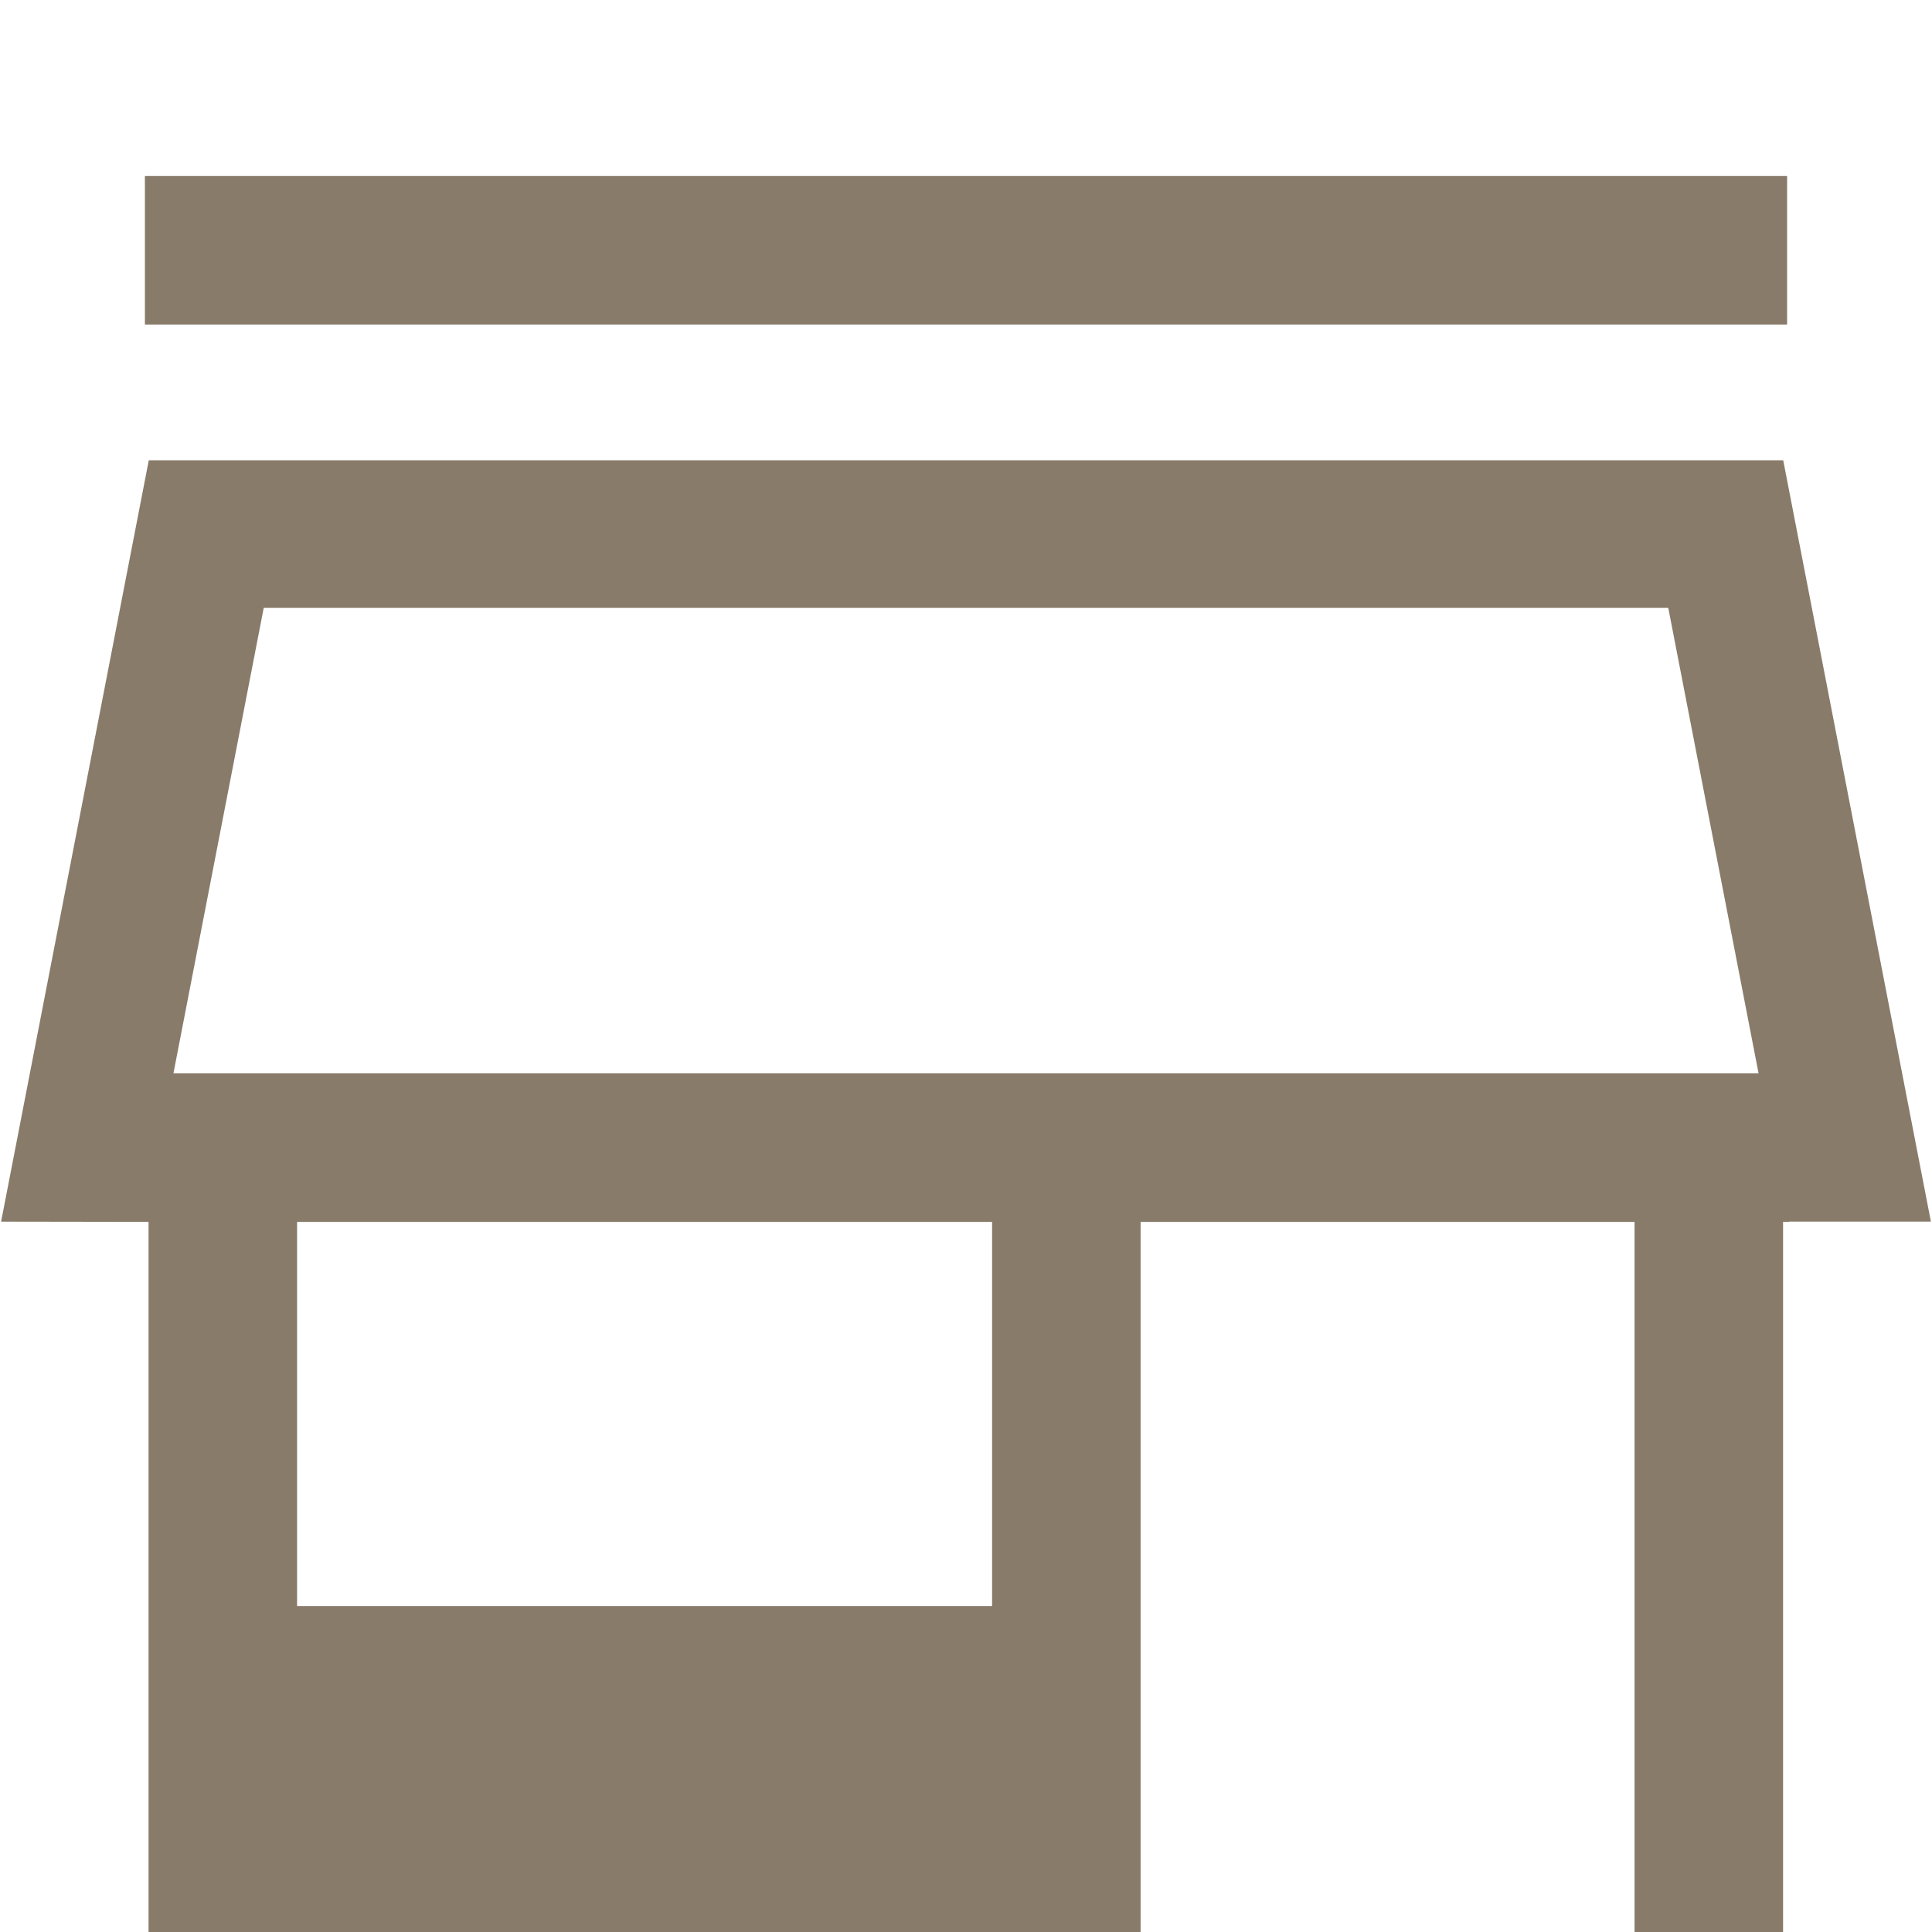 <?xml version="1.0" encoding="UTF-8" standalone="no"?>
<!-- Generator: Adobe Illustrator 12.0.0, SVG Export Plug-In . SVG Version: 6.00 Build 51448)  -->

<svg
   xmlns:dc="http://purl.org/dc/elements/1.1/"
   xmlns:cc="http://creativecommons.org/ns#"
   xmlns:rdf="http://www.w3.org/1999/02/22-rdf-syntax-ns#"
   xmlns:svg="http://www.w3.org/2000/svg"
   xmlns="http://www.w3.org/2000/svg"
   xmlns:sodipodi="http://sodipodi.sourceforge.net/DTD/sodipodi-0.dtd"
   xmlns:inkscape="http://www.inkscape.org/namespaces/inkscape"
   version="1.1"
   id="Layer_1"
   width="100"
   height="100"
   viewBox="0 0 100 100"
   overflow="visible"
   enable-background="new 0 0 71.521 89.522"
   xml:space="preserve"
   sodipodi:docname="store.svg"
   style="overflow:visible"
   inkscape:version="0.92.4 (5da689c313, 2019-01-14)"><defs
   id="defs17" /><sodipodi:namedview
   pagecolor="#ffffff"
   bordercolor="#666666"
   borderopacity="1"
   objecttolerance="10"
   gridtolerance="10"
   guidetolerance="10"
   inkscape:pageopacity="0"
   inkscape:pageshadow="2"
   inkscape:window-width="1920"
   inkscape:window-height="1051"
   id="namedview15"
   showgrid="false"
   showguides="true"
   inkscape:guide-bbox="true"
   inkscape:zoom="2.6362234"
   inkscape:cx="54.822234"
   inkscape:cy="13.592691"
   inkscape:window-x="-9"
   inkscape:window-y="-9"
   inkscape:window-maximized="1"
   inkscape:current-layer="layer3" />


<g
   inkscape:groupmode="layer"
   id="layer3"
   inkscape:label="new"
   style="display:inline"><path
     style="display:inline;overflow:visible;fill:#887b6a;stroke-width:2.78"
     d="m 92.5,16.799 v -7.688 h -85 v 7.688 z"
     id="path921-8-6-4-1-8"
     inkscape:connector-curvature="0" /><path
     style="display:inline;overflow:visible;fill:#887b6a;stroke-width:3.054"
     d="M 7.701 23.824 L 0.057 63.232 L 7.689 63.244 L 7.689 100.111 L 15.377 100.111 L 54.135 100.111 L 54.135 100.008 L 59.037 100.008 L 59.037 63.244 L 84.604 63.244 L 84.604 100.078 L 92.291 100.078 L 92.291 63.244 L 92.623 63.244 L 92.604 63.229 L 99.943 63.229 L 92.299 23.824 L 7.701 23.824 z M 13.65 31.465 L 86.35 31.465 L 91.023 55.555 L 8.977 55.555 L 13.65 31.465 z M 15.377 63.244 L 51.35 63.244 L 51.35 83.129 L 15.377 83.129 L 15.377 63.244 z "
     id="path921-8-6-4-1-81" /></g></svg>